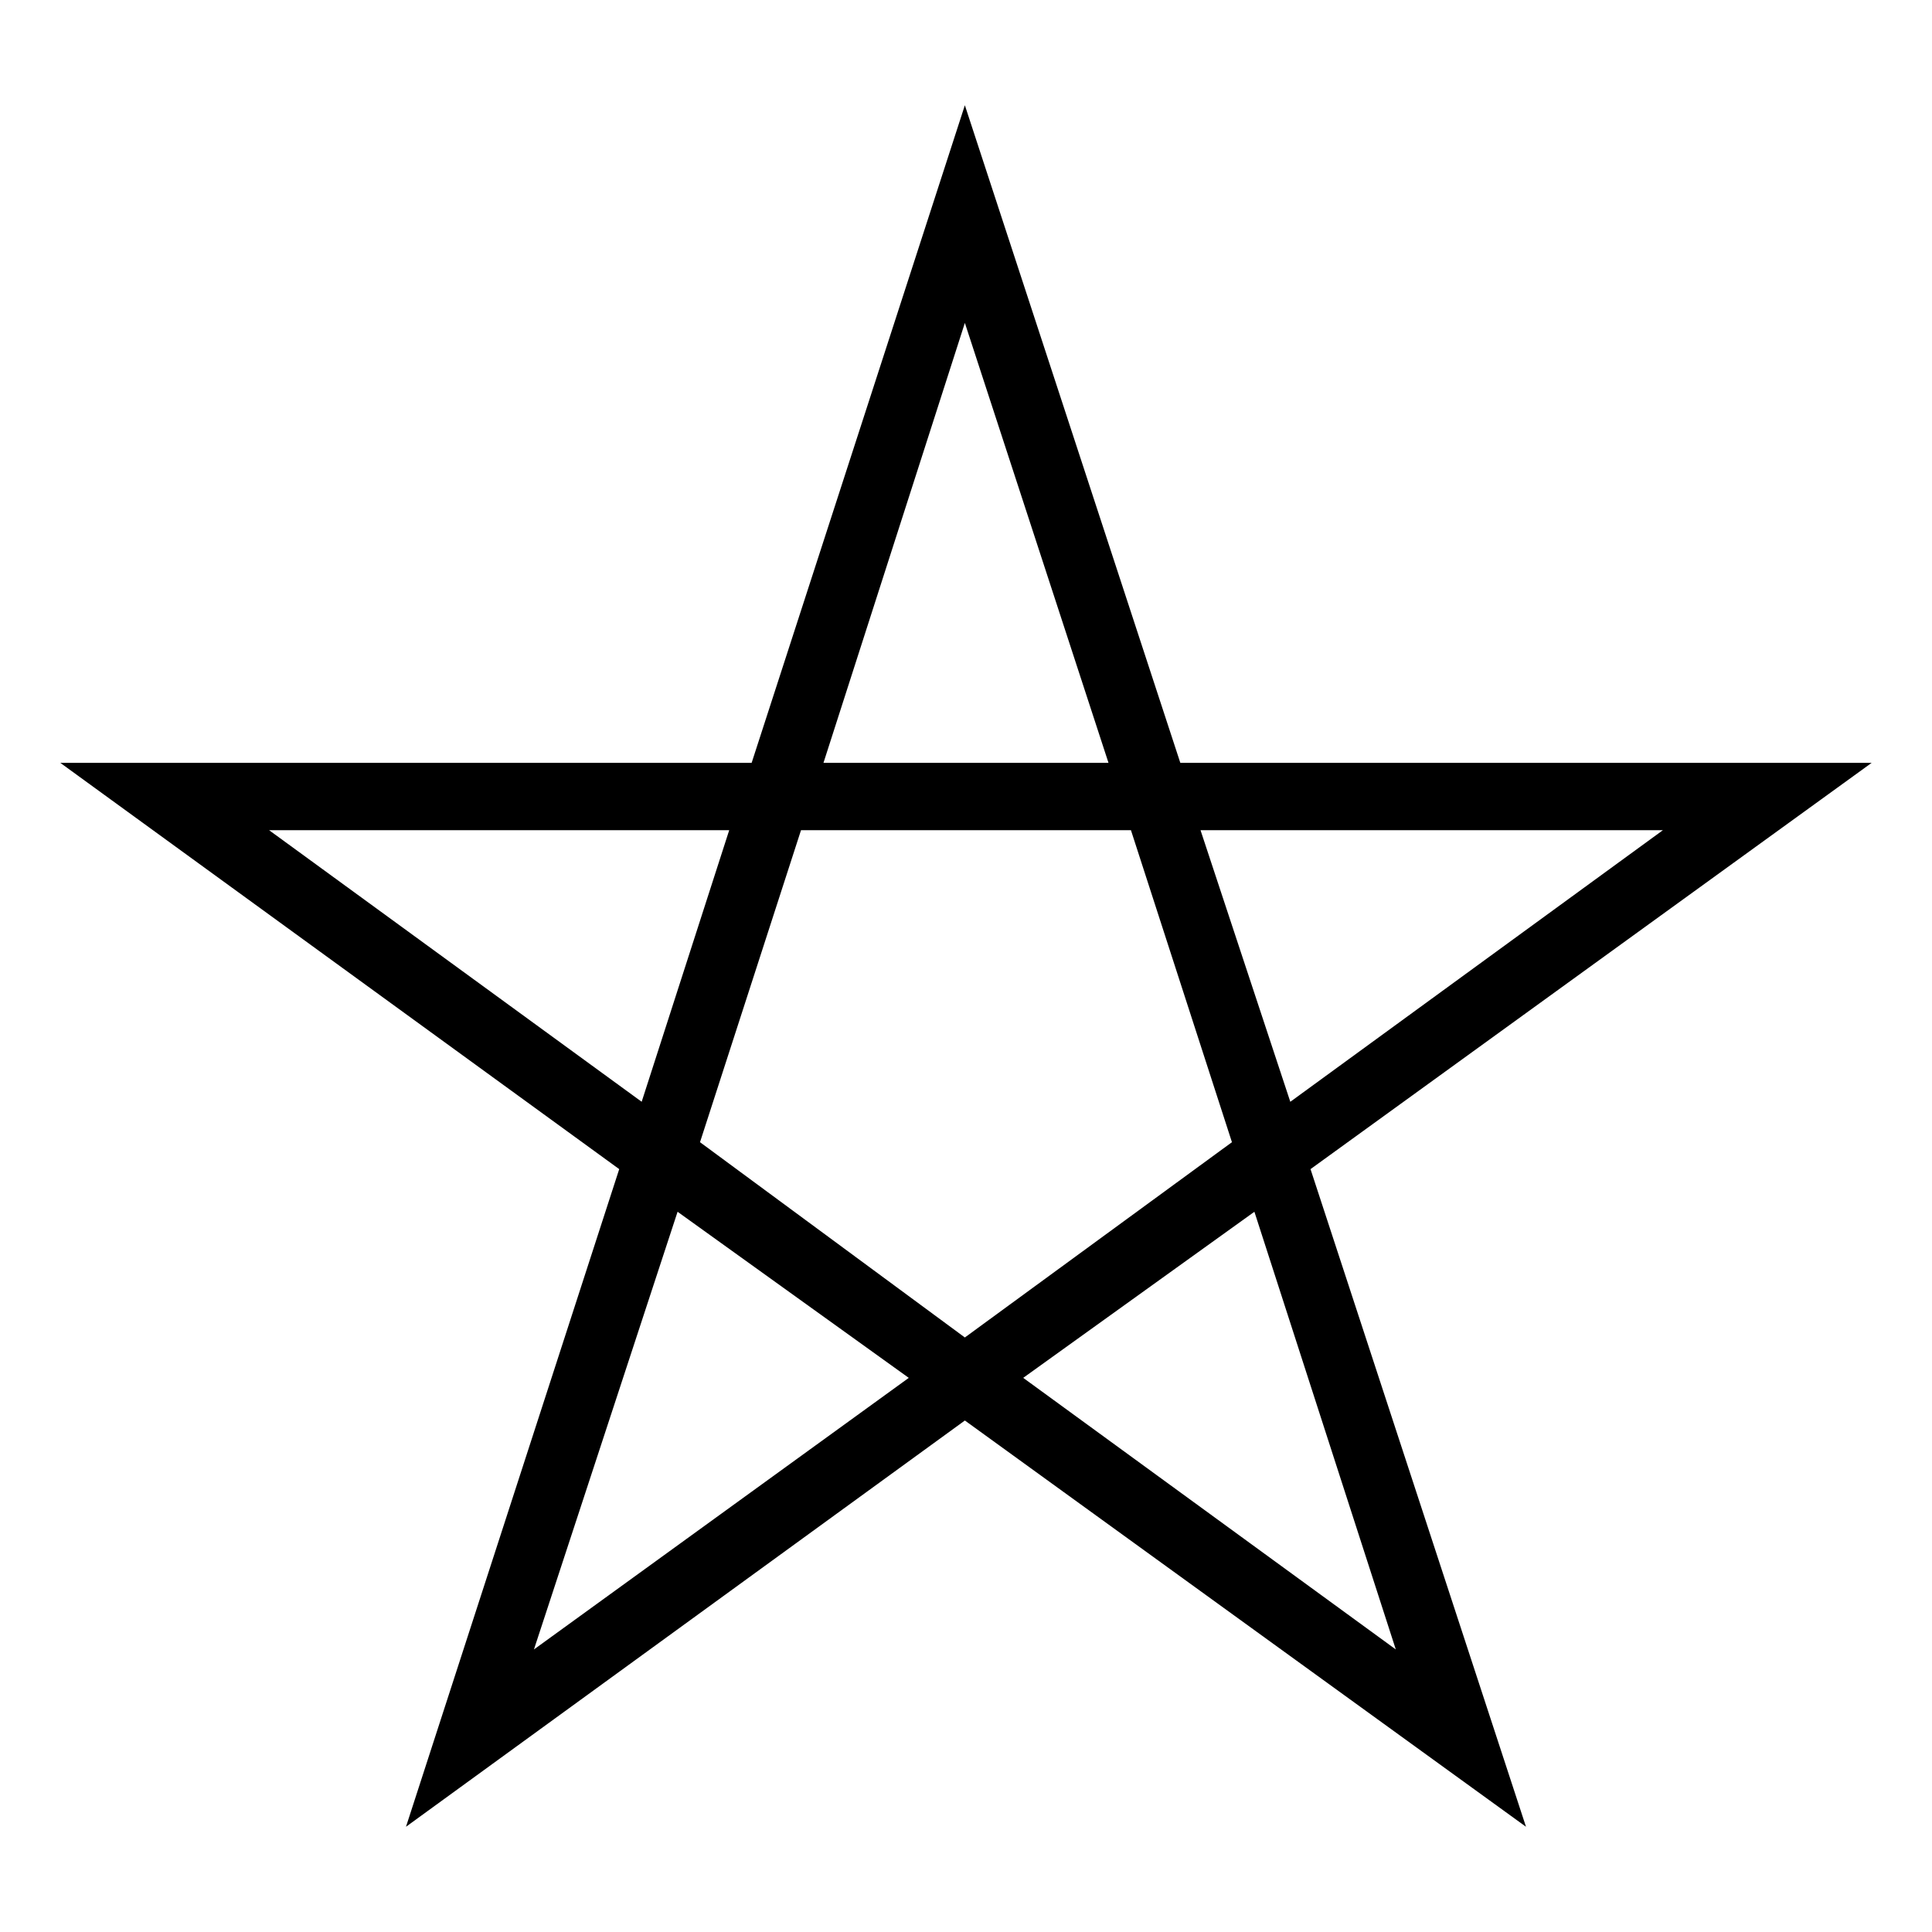 <?xml version="1.0" encoding="UTF-8"?>
<!-- Uploaded to: ICON Repo, www.iconrepo.com, Generator: ICON Repo Mixer Tools -->
<svg fill="#000000" width="800px" height="800px" version="1.1" viewBox="144 144 512 512" xmlns="http://www.w3.org/2000/svg">
 <path d="m456.8 346.17h183.2l-148.7 107.66 57.102 174.28-148.7-107.66-148.11 107.66 56.508-174.28-148.11-107.66h183.2l56.508-174.28zm5.352 17.844 23.793 71.973 98.738-71.973zm-18.438 0h-87.438l-26.766 82.68 70.188 51.75 70.781-51.75zm-5.949-17.844-38.066-116.59-37.473 116.59h75.543zm76.137 234.95-37.473-115.99-61.266 44.016zm-129.07-71.973-61.266-44.016-38.066 115.99 99.336-71.973zm-169.52-145.14 98.738 71.973 23.199-71.973z"/>
</svg>